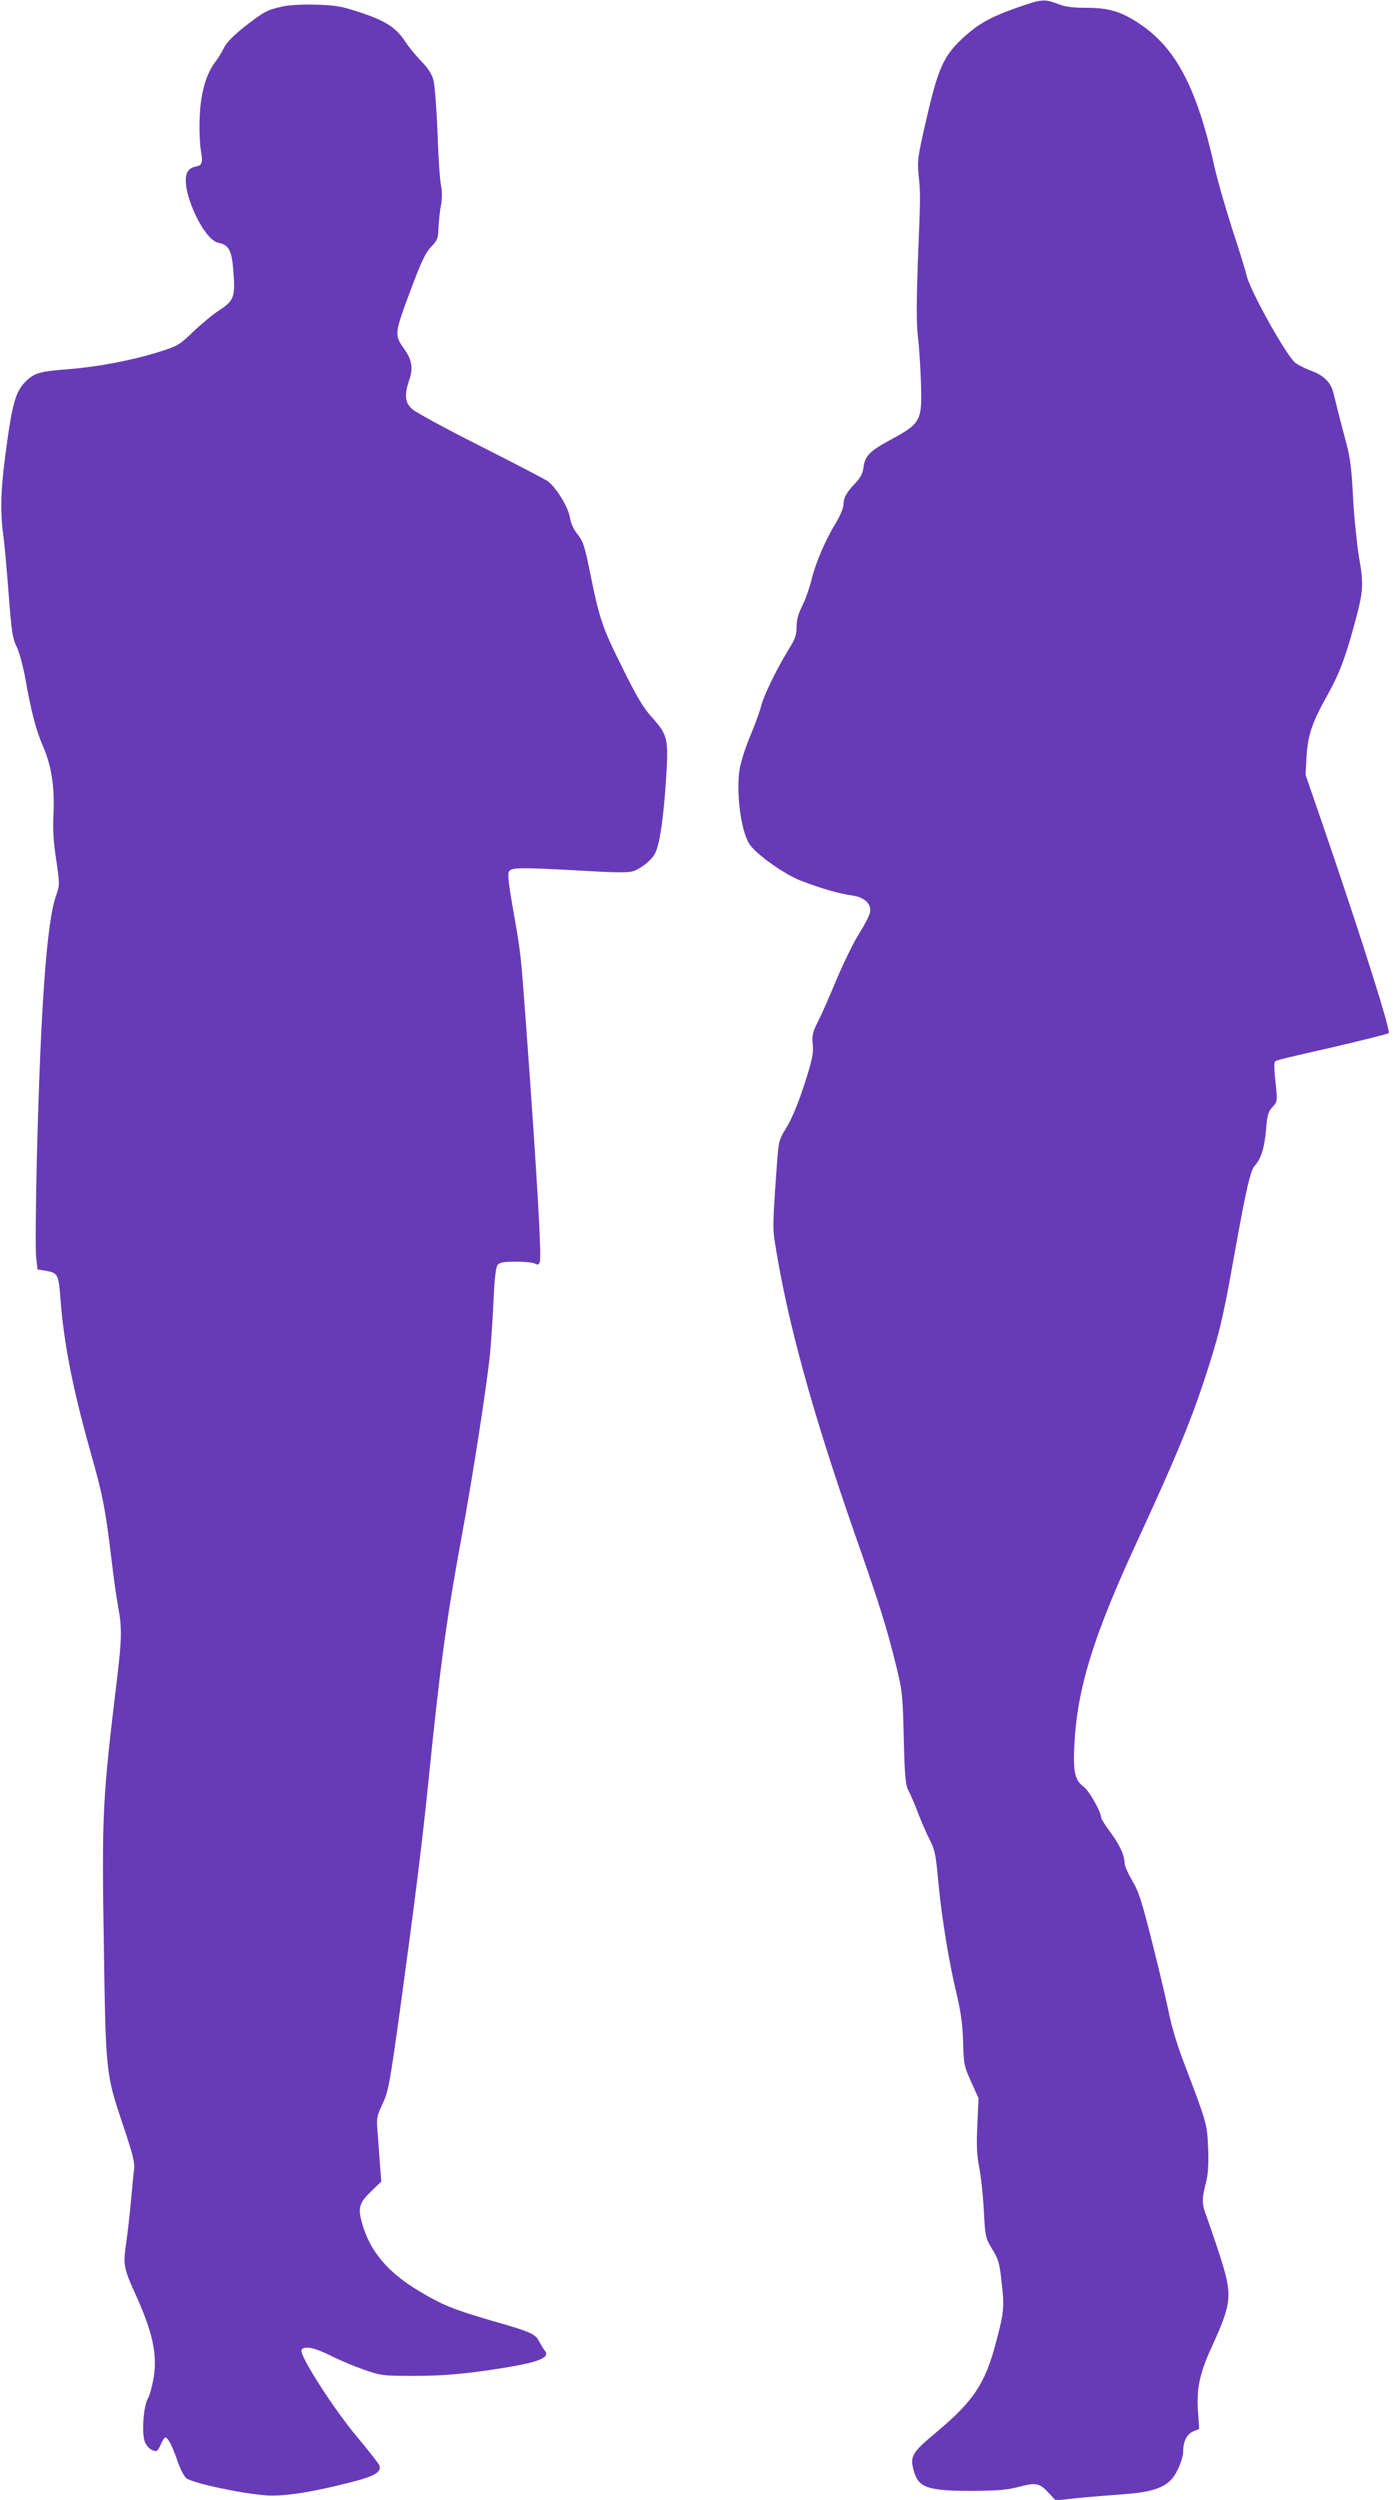<?xml version="1.0" standalone="no"?>
<!DOCTYPE svg PUBLIC "-//W3C//DTD SVG 20010904//EN"
 "http://www.w3.org/TR/2001/REC-SVG-20010904/DTD/svg10.dtd">
<svg version="1.0" xmlns="http://www.w3.org/2000/svg"
 width="714pt" height="1280pt" viewBox="0 0 714 1280"
 preserveAspectRatio="xMidYMid meet">
<g transform="translate(0,1280) scale(0.1,-0.1)"
fill="#673ab7" stroke="none">
<path d="M5210 12761 c-140 -49 -201 -84 -283 -160 -94 -89 -123 -153 -182
-411 -44 -190 -47 -211 -40 -285 10 -101 10 -103 -4 -449 -7 -206 -7 -314 0
-375 6 -47 13 -154 16 -237 6 -203 3 -210 -167 -302 -95 -52 -120 -78 -127
-134 -4 -32 -15 -53 -43 -83 -46 -48 -60 -75 -60 -111 0 -14 -16 -53 -35 -85
-56 -91 -105 -204 -127 -292 -11 -45 -33 -108 -49 -139 -20 -40 -29 -72 -29
-108 0 -41 -7 -62 -41 -116 -64 -105 -127 -234 -142 -294 -8 -30 -33 -98 -55
-150 -22 -52 -46 -126 -53 -164 -20 -118 5 -319 49 -387 33 -52 180 -156 263
-188 103 -40 202 -68 263 -76 64 -9 101 -43 92 -87 -3 -17 -29 -66 -56 -109
-27 -42 -78 -147 -114 -231 -35 -85 -78 -183 -96 -218 -28 -55 -32 -71 -27
-119 4 -47 -3 -79 -43 -203 -30 -93 -63 -174 -90 -218 -42 -69 -42 -72 -51
-197 -21 -288 -22 -324 -9 -401 63 -398 189 -857 406 -1480 131 -373 165 -483
216 -689 29 -119 32 -144 37 -363 5 -200 9 -240 24 -268 10 -18 33 -72 51
-120 19 -48 46 -110 61 -138 22 -43 29 -74 40 -200 17 -187 56 -424 95 -585
22 -92 30 -155 33 -244 3 -114 5 -124 41 -204 l38 -84 -6 -136 c-5 -106 -3
-153 9 -216 9 -44 20 -143 24 -221 7 -137 8 -141 43 -200 32 -52 38 -72 48
-169 15 -129 13 -152 -29 -310 -55 -211 -116 -301 -309 -462 -121 -101 -132
-120 -112 -193 24 -88 70 -104 300 -104 133 1 179 5 240 21 87 23 104 20 153
-33 l34 -37 109 12 c60 6 168 15 240 20 137 10 204 31 246 78 26 28 58 104 58
139 0 53 19 91 52 105 l30 12 -6 91 c-8 118 9 196 73 335 102 224 105 259 36
471 -26 80 -56 167 -66 194 -23 60 -24 86 -3 167 12 47 15 93 12 179 -5 125
-6 128 -122 433 -32 82 -65 191 -76 245 -10 53 -48 216 -85 362 -57 227 -72
274 -106 331 -21 36 -39 76 -39 90 -1 41 -24 91 -73 158 -26 35 -47 68 -47 75
0 28 -61 136 -89 157 -46 34 -55 74 -48 218 15 289 98 557 327 1051 177 383
261 583 329 786 80 240 104 335 156 629 68 380 89 472 113 498 31 33 49 91 57
187 6 72 11 89 33 112 25 28 25 28 16 120 -6 51 -9 98 -6 105 5 15 -20 8 307
83 149 35 274 66 278 70 11 10 -130 458 -318 1009 l-108 314 5 91 c6 109 28
175 101 306 65 115 95 194 142 365 49 179 51 208 25 357 -11 71 -25 208 -30
305 -7 138 -14 199 -34 273 -14 52 -33 124 -42 160 -9 36 -20 83 -26 104 -13
50 -51 86 -116 109 -29 11 -63 28 -77 39 -47 37 -234 373 -250 448 -4 19 -38
130 -76 245 -37 116 -80 266 -94 335 -15 69 -44 178 -66 243 -76 229 -166 365
-306 461 -97 66 -162 86 -278 86 -71 0 -108 5 -147 20 -69 26 -83 25 -208 -19z"/>
<path d="M1443 12766 c-77 -18 -90 -25 -191 -103 -54 -43 -89 -78 -104 -106
-11 -23 -32 -57 -46 -75 -46 -61 -74 -157 -79 -277 -3 -60 0 -137 5 -170 12
-72 9 -81 -29 -89 -18 -3 -34 -15 -41 -31 -36 -79 82 -342 160 -358 55 -11 69
-38 77 -143 11 -138 4 -154 -80 -208 -27 -18 -84 -65 -125 -104 -70 -68 -81
-74 -170 -102 -138 -44 -316 -78 -466 -90 -145 -11 -176 -19 -217 -58 -57 -53
-74 -112 -109 -377 -25 -188 -28 -297 -10 -425 6 -47 18 -182 27 -300 14 -186
20 -221 40 -261 13 -26 33 -98 45 -165 30 -170 55 -264 89 -342 44 -100 61
-209 55 -344 -4 -84 -1 -146 14 -241 18 -125 18 -128 0 -180 -48 -132 -79
-555 -99 -1336 -6 -250 -8 -483 -4 -518 l7 -63 39 -6 c66 -11 69 -17 79 -149
17 -222 62 -453 151 -770 66 -233 79 -301 109 -552 11 -95 27 -207 35 -250 20
-104 19 -167 -5 -363 -76 -633 -79 -693 -68 -1380 10 -651 10 -648 99 -914 47
-140 60 -188 56 -220 -3 -23 -10 -96 -16 -163 -6 -67 -17 -165 -25 -219 -16
-113 -13 -126 50 -266 87 -193 110 -302 91 -423 -8 -44 -21 -92 -29 -105 -24
-38 -34 -190 -14 -228 14 -27 34 -42 57 -42 5 0 15 16 23 35 8 19 19 35 23 35
13 0 38 -49 62 -121 12 -36 32 -76 44 -87 27 -25 283 -80 412 -89 90 -6 232
16 431 67 123 31 160 53 147 87 -4 10 -56 76 -117 149 -116 138 -292 413 -282
440 10 25 64 15 147 -26 44 -23 121 -55 172 -73 90 -31 95 -32 267 -32 136 1
217 7 365 28 256 37 328 62 295 102 -7 8 -20 30 -29 47 -19 38 -41 48 -251
108 -184 54 -243 77 -360 147 -164 97 -256 207 -296 351 -22 78 -14 103 48
163 l51 49 -7 88 c-3 48 -9 122 -12 164 -6 72 -5 81 25 145 30 63 37 99 92
498 75 548 111 835 144 1160 59 584 92 827 170 1250 58 313 131 790 145 935 6
63 14 188 18 276 5 110 12 167 21 178 10 12 32 16 93 16 44 0 88 -4 98 -10 15
-8 20 -6 25 9 9 31 -12 409 -70 1206 -29 389 -26 363 -67 598 -23 132 -29 183
-21 195 13 21 56 21 373 4 179 -11 242 -11 265 -2 45 17 93 57 111 92 22 43
42 172 55 372 14 212 10 232 -70 321 -46 50 -78 104 -154 258 -102 204 -116
244 -167 496 -25 124 -34 150 -61 184 -21 26 -35 57 -40 88 -9 54 -72 156
-116 187 -16 10 -170 91 -343 178 -173 87 -329 172 -347 188 -39 33 -43 73
-17 150 21 60 14 104 -25 158 -52 74 -51 79 29 294 58 156 80 201 108 230 33
34 36 43 38 100 2 34 7 86 13 116 6 34 6 69 0 98 -6 25 -14 146 -18 270 -5
124 -14 245 -21 270 -8 31 -28 61 -61 95 -27 28 -64 72 -82 100 -47 72 -99
107 -228 150 -100 33 -128 38 -229 41 -75 2 -136 -1 -177 -10z"/>
</g>
</svg>
